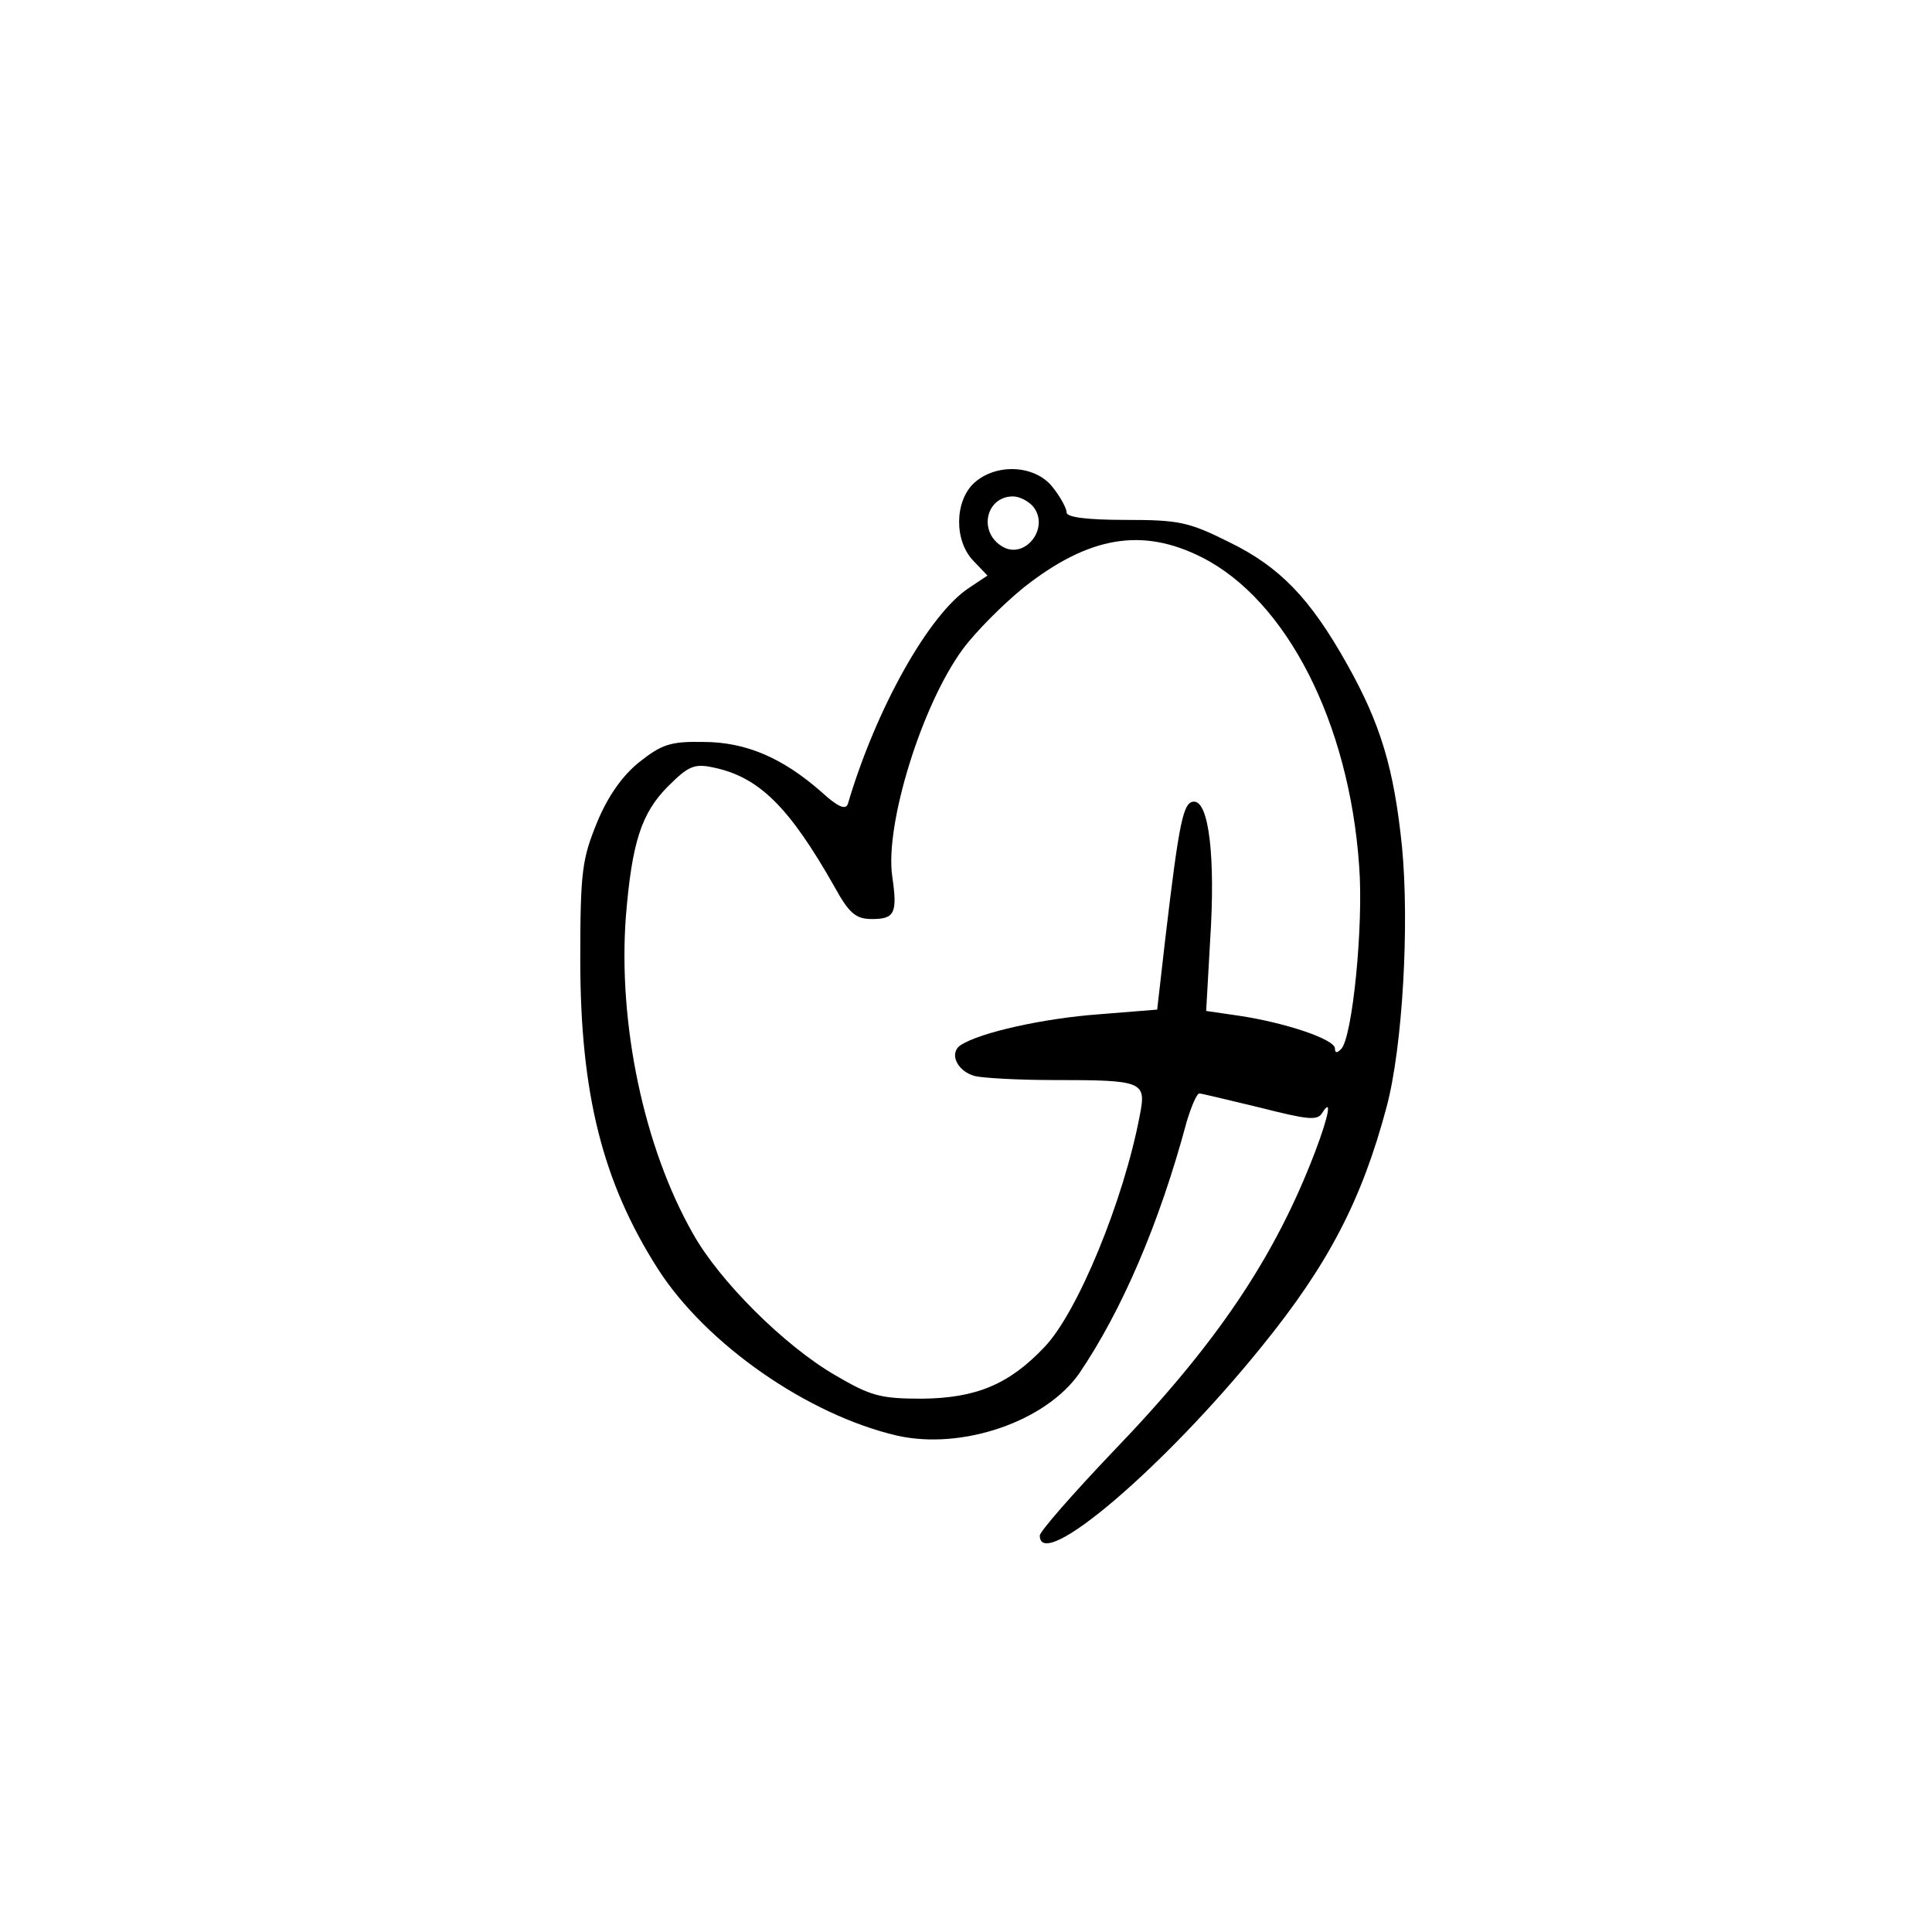 <?xml version="1.0" encoding="UTF-8" standalone="yes"?>
<svg version="1.0" xmlns="http://www.w3.org/2000/svg" width="288" height="288" viewBox="0 0 288 288" preserveAspectRatio="xMidYMid meet">
  <g transform="translate(0,288) scale(0.1,-0.1)" fill="#000000" stroke="none">
    <path d="M1452 2160 c-29 -27 -30 -86 -1 -116 l21 -22 -27 -18 c-60 -39 -139
-180 -181 -322 -3 -10 -15 -5 -39 17 -59 52 -114 75 -177 75 -49 1 -62 -4 -95
-30 -25 -20 -47 -51 -63 -90 -22 -54 -25 -72 -25 -204 0 -200 33 -332 116
-462 72 -112 223 -217 356 -248 97 -22 222 21 272 93 63 93 119 222 160 375 7
23 15 42 19 42 3 0 44 -10 90 -21 71 -18 86 -20 93 -8 15 24 10 -4 -11 -59
-60 -157 -147 -286 -301 -446 -60 -63 -109 -119 -109 -125 0 -56 184 100 331
282 99 122 149 218 186 357 24 90 34 272 23 387 -12 118 -32 184 -82 273 -55
98 -100 145 -176 182 -60 30 -75 33 -154 33 -58 0 -88 4 -88 11 0 6 -9 23 -21
38 -26 33 -84 36 -117 6z m88 -35 c26 -32 -13 -81 -47 -59 -35 22 -23 74 17
74 10 0 23 -7 30 -15z m252 -76 c126 -64 219 -246 234 -459 7 -88 -10 -258
-27 -274 -6 -6 -9 -6 -9 1 0 14 -76 39 -144 49 l-48 7 6 106 c8 124 -2 206
-24 206 -16 0 -22 -27 -43 -205 l-12 -105 -87 -7 c-82 -6 -177 -27 -206 -46
-18 -12 -5 -39 21 -46 12 -3 65 -6 117 -6 135 0 139 -2 129 -53 -24 -127 -93
-294 -142 -345 -53 -56 -102 -76 -182 -77 -63 0 -77 4 -130 35 -76 44 -173
141 -212 211 -73 128 -112 313 -100 473 9 110 23 154 63 194 30 30 39 34 67
28 68 -14 113 -58 181 -178 22 -40 32 -48 56 -48 34 0 38 9 30 64 -11 77 44
255 105 338 19 26 61 68 92 93 97 76 176 89 265 44z"/>
  </g>
</svg>